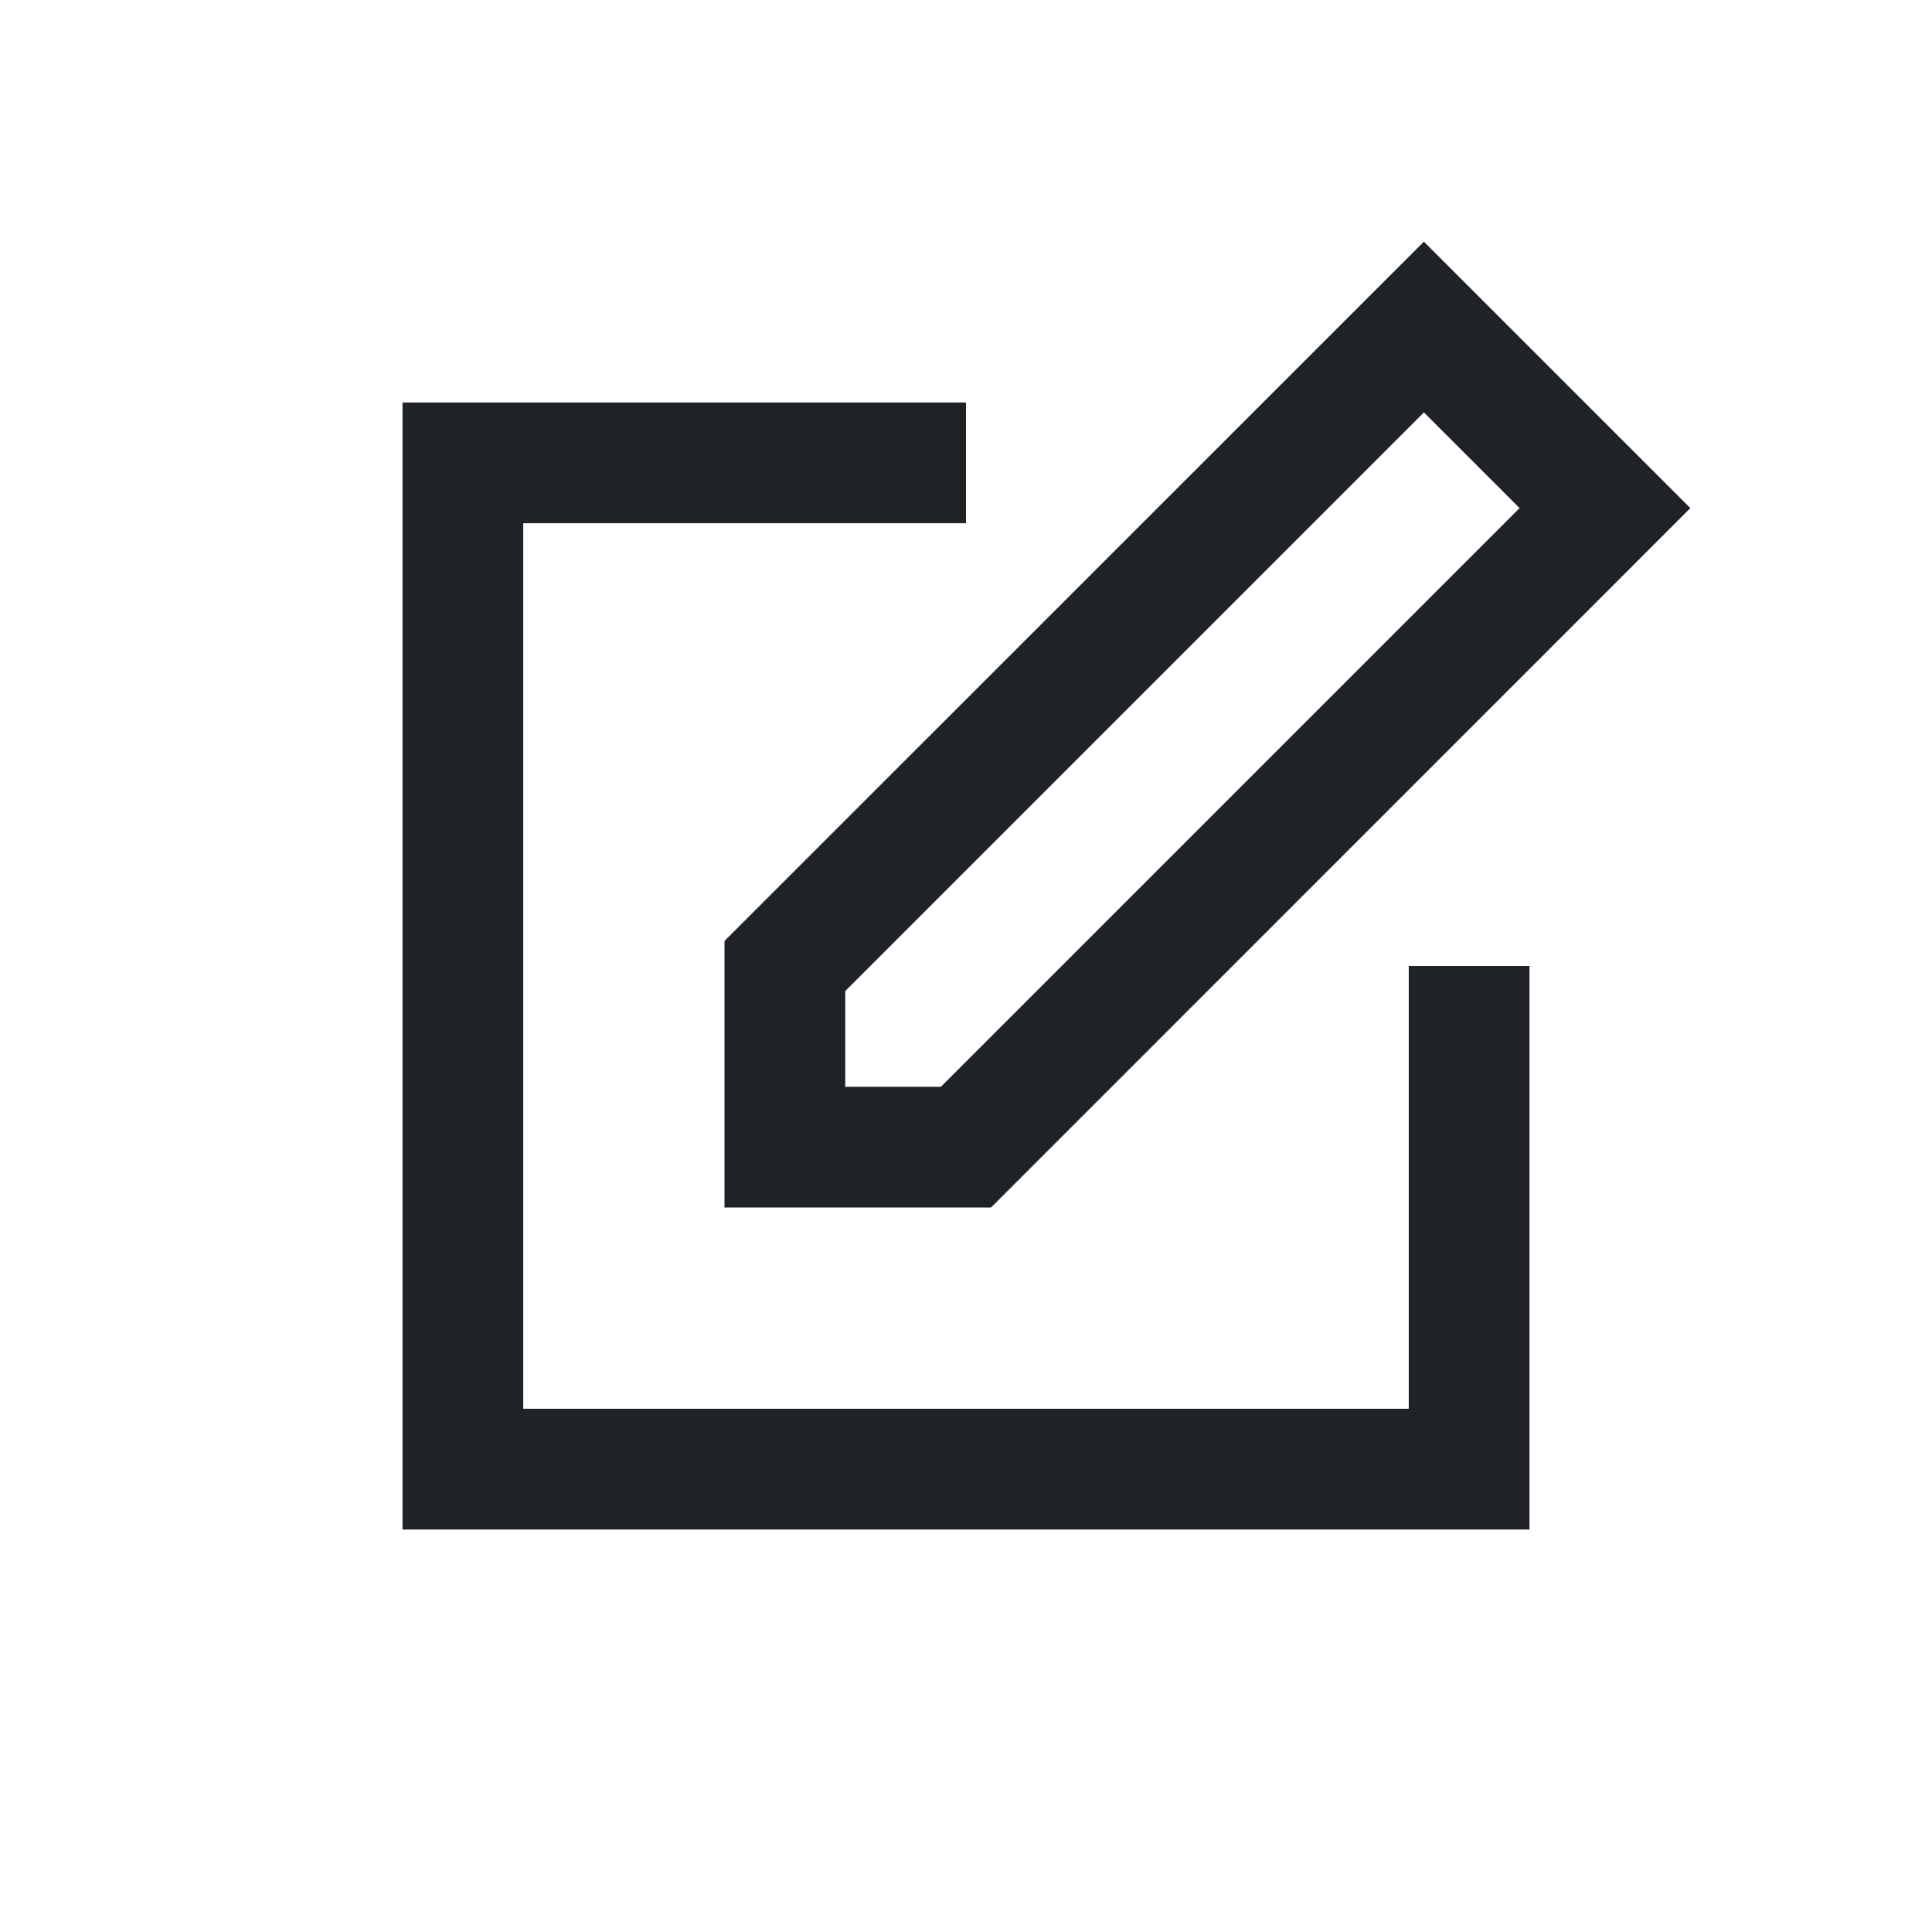 <?xml version="1.0" encoding="utf-8"?><!-- Скачано с сайта svg4.ru / Downloaded from svg4.ru -->
<svg width="800px" height="800px" viewBox="0 0 24 24" fill="none" xmlns="http://www.w3.org/2000/svg">
<path fill-rule="evenodd" clip-rule="evenodd" d="M17.688 3.002L20.998 6.312L12.311 15H9V11.689L17.688 3.002ZM17.688 5.123L10.5 12.311V13.5H11.689L18.877 6.312L17.688 5.123ZM5 5H12V6.5H6.5V17.5H17.5V12H19V19H5V5Z" fill="#1F2328"/>
</svg>